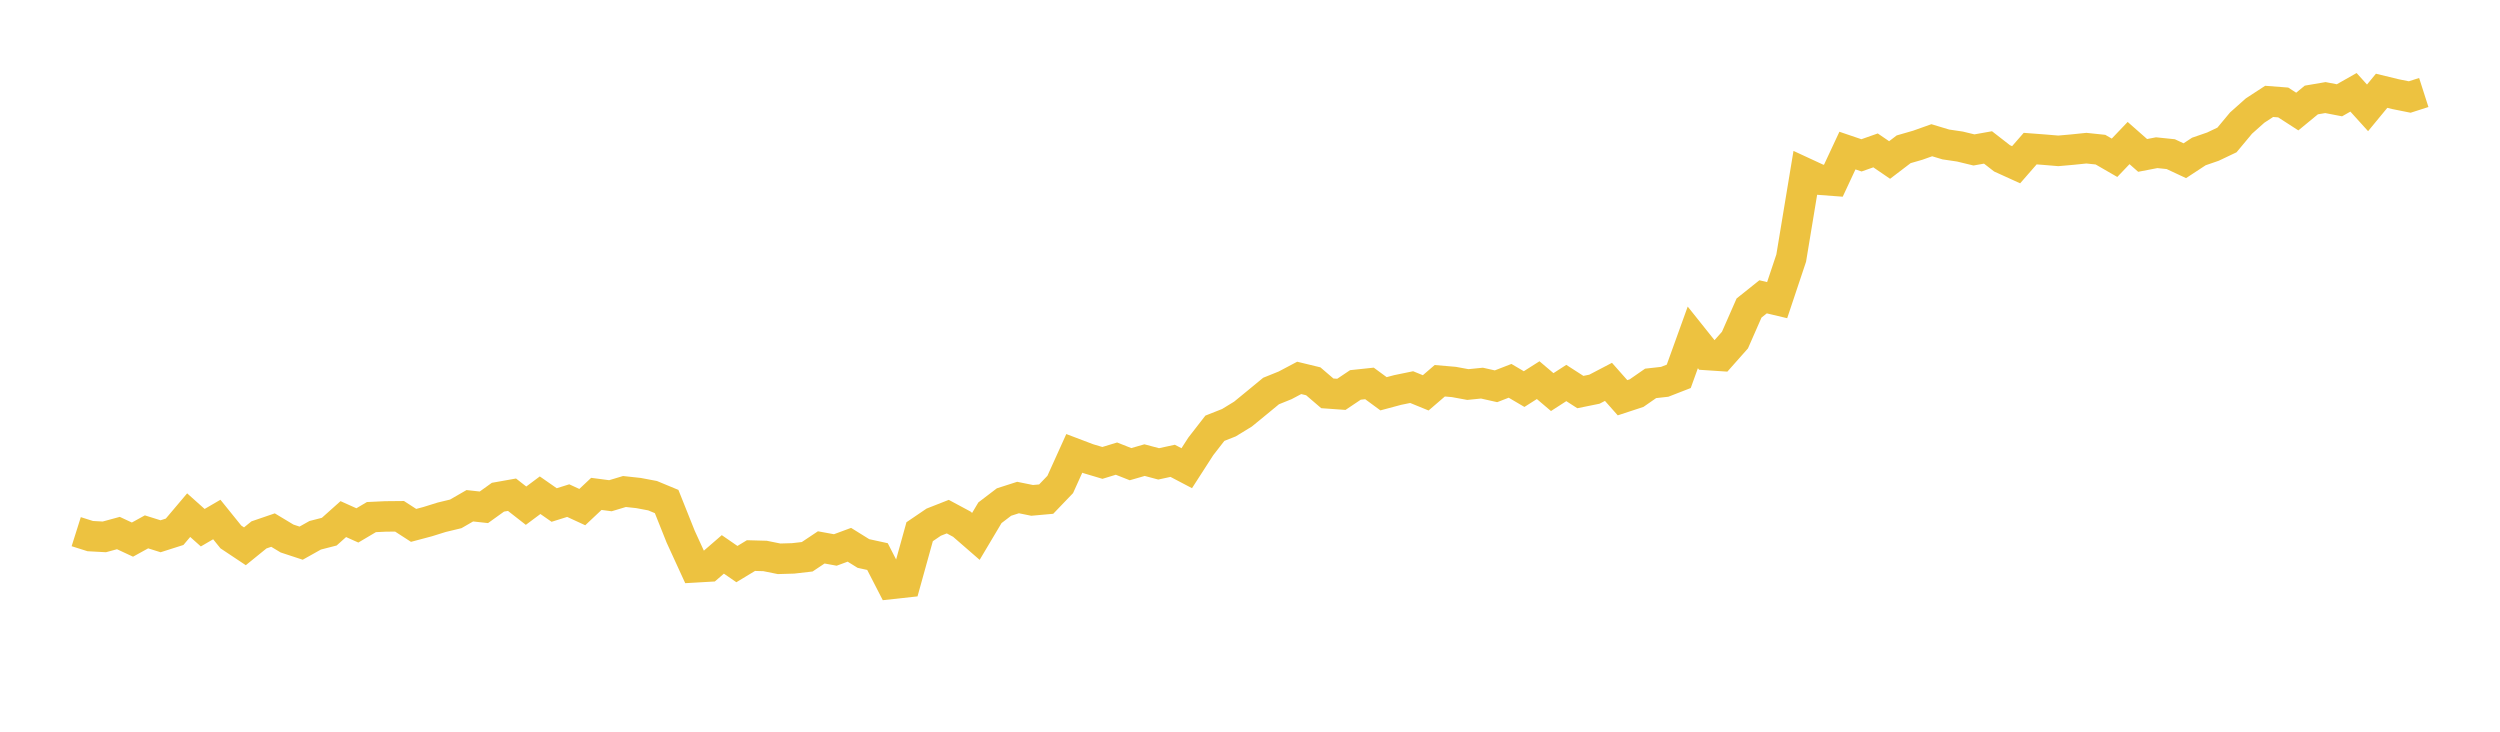<svg width="164" height="48" xmlns="http://www.w3.org/2000/svg" xmlns:xlink="http://www.w3.org/1999/xlink"><path fill="none" stroke="rgb(237,194,64)" stroke-width="2" d="M5,34.878L5.922,35.169L6.844,35.219L7.766,34.968L8.689,35.398L9.611,34.89L10.533,35.179L11.455,34.885L12.377,33.794L13.299,34.617L14.222,34.08L15.144,35.223L16.066,35.837L16.988,35.089L17.91,34.773L18.832,35.328L19.754,35.631L20.677,35.114L21.599,34.877L22.521,34.053L23.443,34.467L24.365,33.921L25.287,33.878L26.21,33.869L27.132,34.465L28.054,34.22L28.976,33.932L29.898,33.71L30.82,33.178L31.743,33.279L32.665,32.617L33.587,32.453L34.509,33.173L35.431,32.486L36.353,33.129L37.275,32.84L38.198,33.266L39.12,32.399L40.042,32.52L40.964,32.243L41.886,32.343L42.808,32.517L43.731,32.9L44.653,35.208L45.575,37.219L46.497,37.166L47.419,36.368L48.341,37.004L49.263,36.446L50.186,36.471L51.108,36.657L52.03,36.63L52.952,36.524L53.874,35.909L54.796,36.078L55.719,35.737L56.641,36.31L57.563,36.511L58.485,38.304L59.407,38.203L60.329,34.88L61.251,34.254L62.174,33.891L63.096,34.386L64.018,35.187L64.94,33.637L65.862,32.934L66.784,32.638L67.707,32.825L68.629,32.742L69.551,31.781L70.473,29.742L71.395,30.092L72.317,30.367L73.24,30.085L74.162,30.45L75.084,30.184L76.006,30.43L76.928,30.23L77.85,30.714L78.772,29.283L79.695,28.094L80.617,27.729L81.539,27.165L82.461,26.41L83.383,25.65L84.305,25.278L85.228,24.79L86.15,25.013L87.072,25.803L87.994,25.869L88.916,25.251L89.838,25.153L90.76,25.831L91.683,25.584L92.605,25.394L93.527,25.771L94.449,24.978L95.371,25.057L96.293,25.226L97.216,25.133L98.138,25.34L99.06,24.982L99.982,25.524L100.904,24.938L101.826,25.721L102.749,25.125L103.671,25.719L104.593,25.532L105.515,25.05L106.437,26.092L107.359,25.789L108.281,25.15L109.204,25.047L110.126,24.688L111.048,22.133L111.97,23.288L112.892,23.349L113.814,22.309L114.737,20.207L115.659,19.471L116.581,19.69L117.503,16.932L118.425,11.359L119.347,11.786L120.269,11.855L121.192,9.878L122.114,10.191L123.036,9.866L123.958,10.496L124.88,9.793L125.802,9.527L126.725,9.199L127.647,9.477L128.569,9.613L129.491,9.836L130.413,9.672L131.335,10.388L132.257,10.807L133.18,9.749L134.102,9.819L135.024,9.896L135.946,9.815L136.868,9.72L137.79,9.817L138.713,10.35L139.635,9.384L140.557,10.195L141.479,10.017L142.401,10.112L143.323,10.543L144.246,9.937L145.168,9.619L146.09,9.181L147.012,8.074L147.934,7.253L148.856,6.651L149.778,6.722L150.701,7.318L151.623,6.559L152.545,6.401L153.467,6.579L154.389,6.056L155.311,7.075L156.234,5.955L157.156,6.179L158.078,6.364L159,6.068"></path></svg>